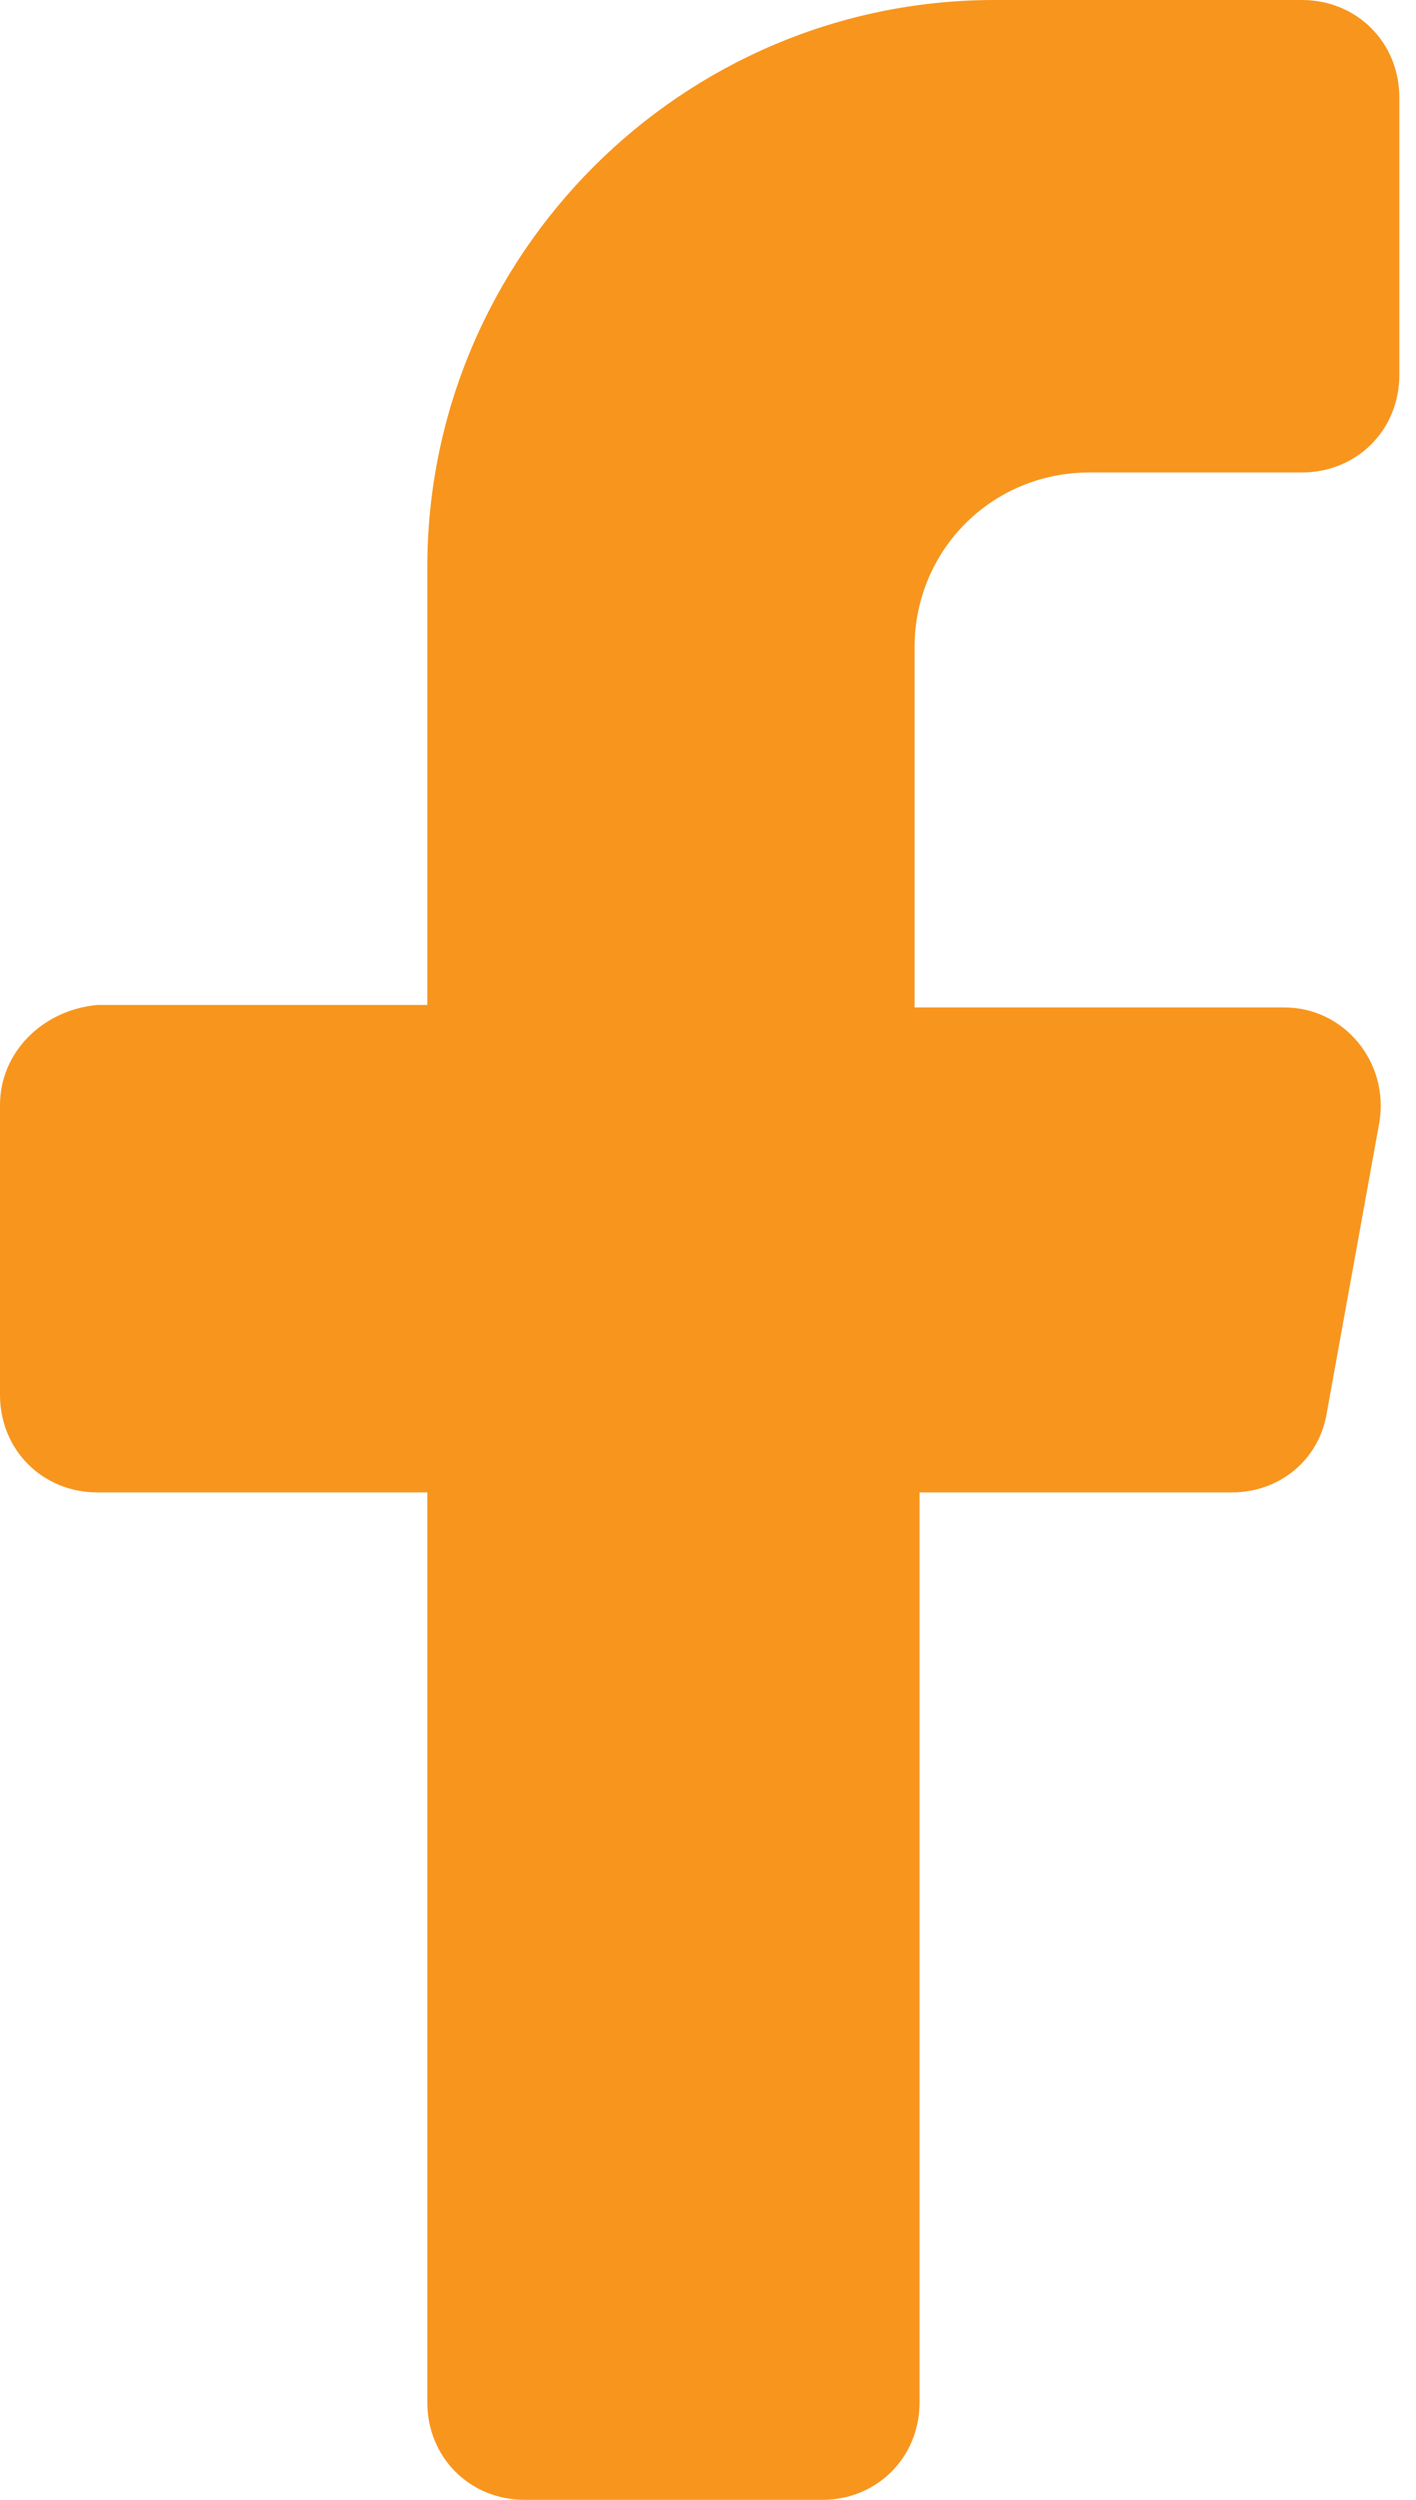 <svg width="17" height="30" viewBox="0 0 17 30" fill="none" xmlns="http://www.w3.org/2000/svg">
<path d="M0 13.26V16.74C0 17.4 0.51 17.91 1.17 17.91H5.13V28.83C5.13 29.49 5.64 30 6.3 30H9.87C10.53 30 11.04 29.49 11.04 28.83V17.91H14.79C15.36 17.91 15.84 17.52 15.93 16.95L16.56 13.47C16.68 12.75 16.14 12.09 15.42 12.09H10.98V7.77C10.98 6.6 11.91 5.67 13.08 5.67H15.63C16.29 5.67 16.8 5.16 16.8 4.5V1.17C16.8 0.51 16.29 0 15.63 0H11.94C8.19 0 5.13 3.06 5.13 6.81V12.06H1.17C0.51 12.12 0 12.63 0 13.26Z" fill="#F8951D"/>
</svg>
